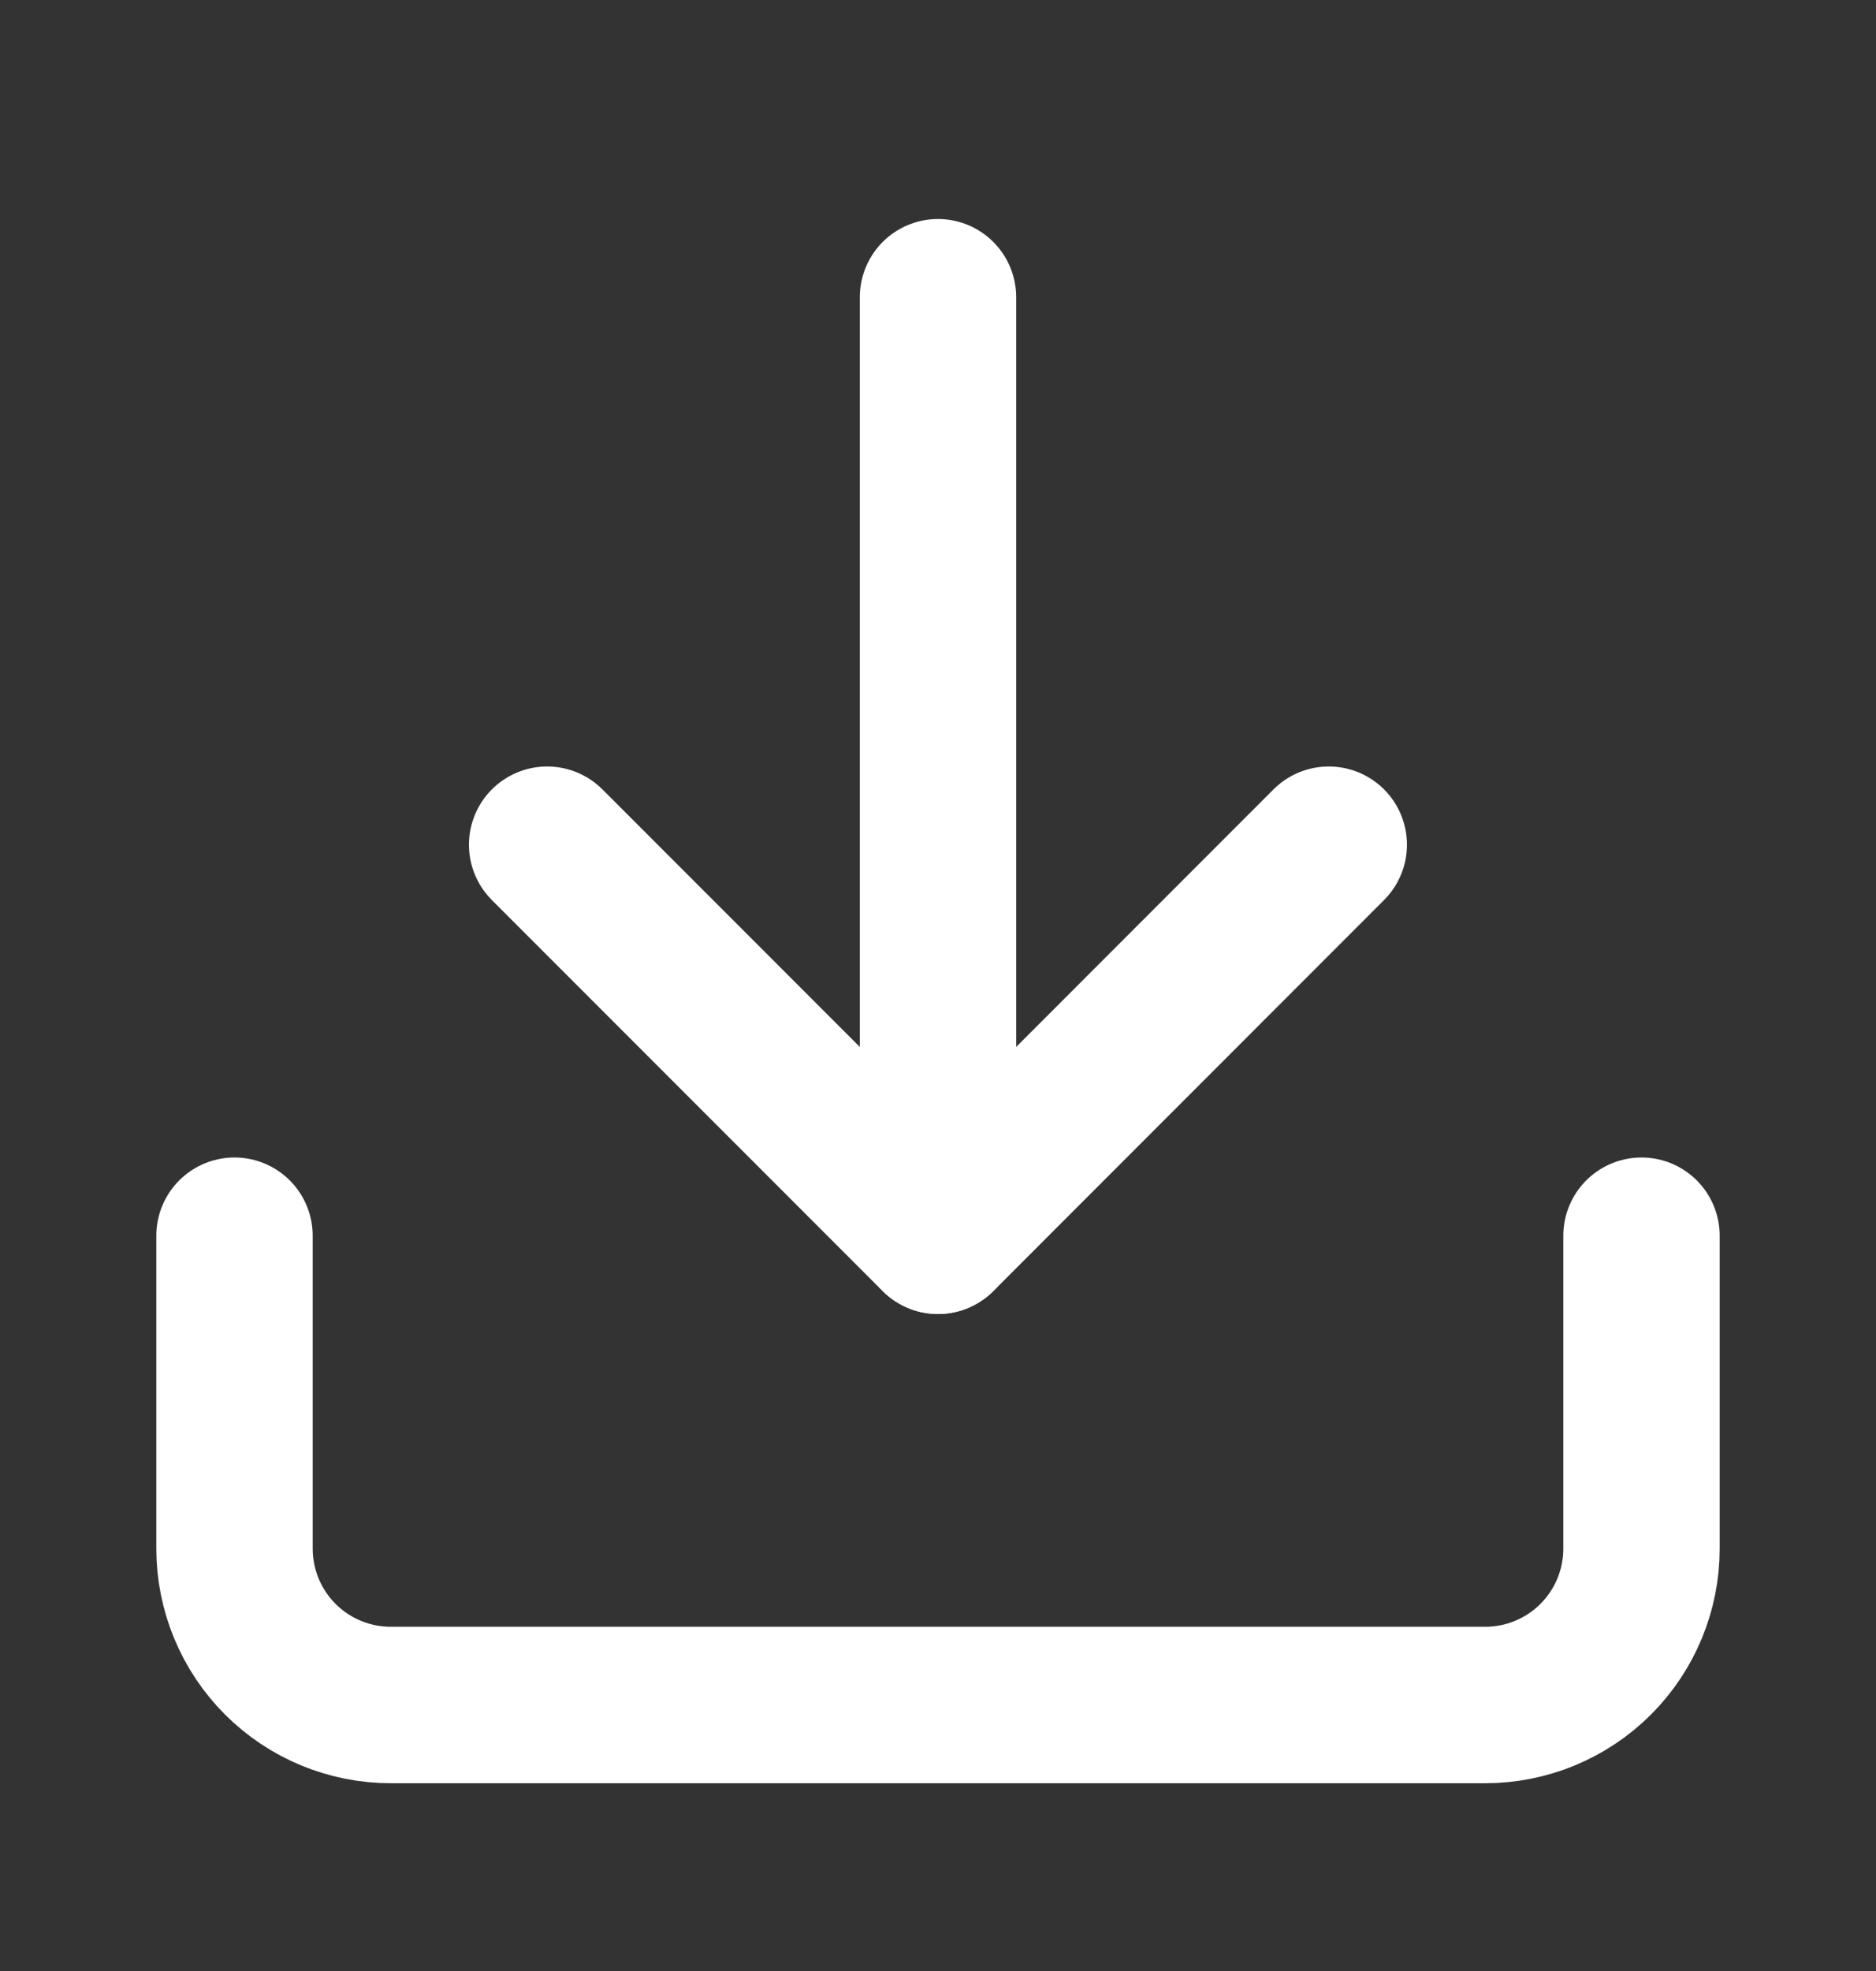 <?xml version="1.0" encoding="UTF-8"?> <svg xmlns="http://www.w3.org/2000/svg" width="20" height="21" viewBox="0 0 20 21" fill="none"><rect x="0" y="0" width="20" height="21" fill="#333333" stroke="none"/><path d="M17.5 13.166V16.5C17.5 16.942 17.324 17.366 17.012 17.678C16.699 17.991 16.275 18.166 15.833 18.166H4.167C3.725 18.166 3.301 17.991 2.988 17.678C2.676 17.366 2.5 16.942 2.5 16.5V13.166" stroke="white" stroke-width="1.667" stroke-linecap="round" stroke-linejoin="round"></path><path d="M5.833 9L10 13.167L14.166 9" stroke="white" stroke-width="1.667" stroke-linecap="round" stroke-linejoin="round"></path><path d="M10 13.166V3.167" stroke="white" stroke-width="1.667" stroke-linecap="round" stroke-linejoin="round"></path></svg> 
